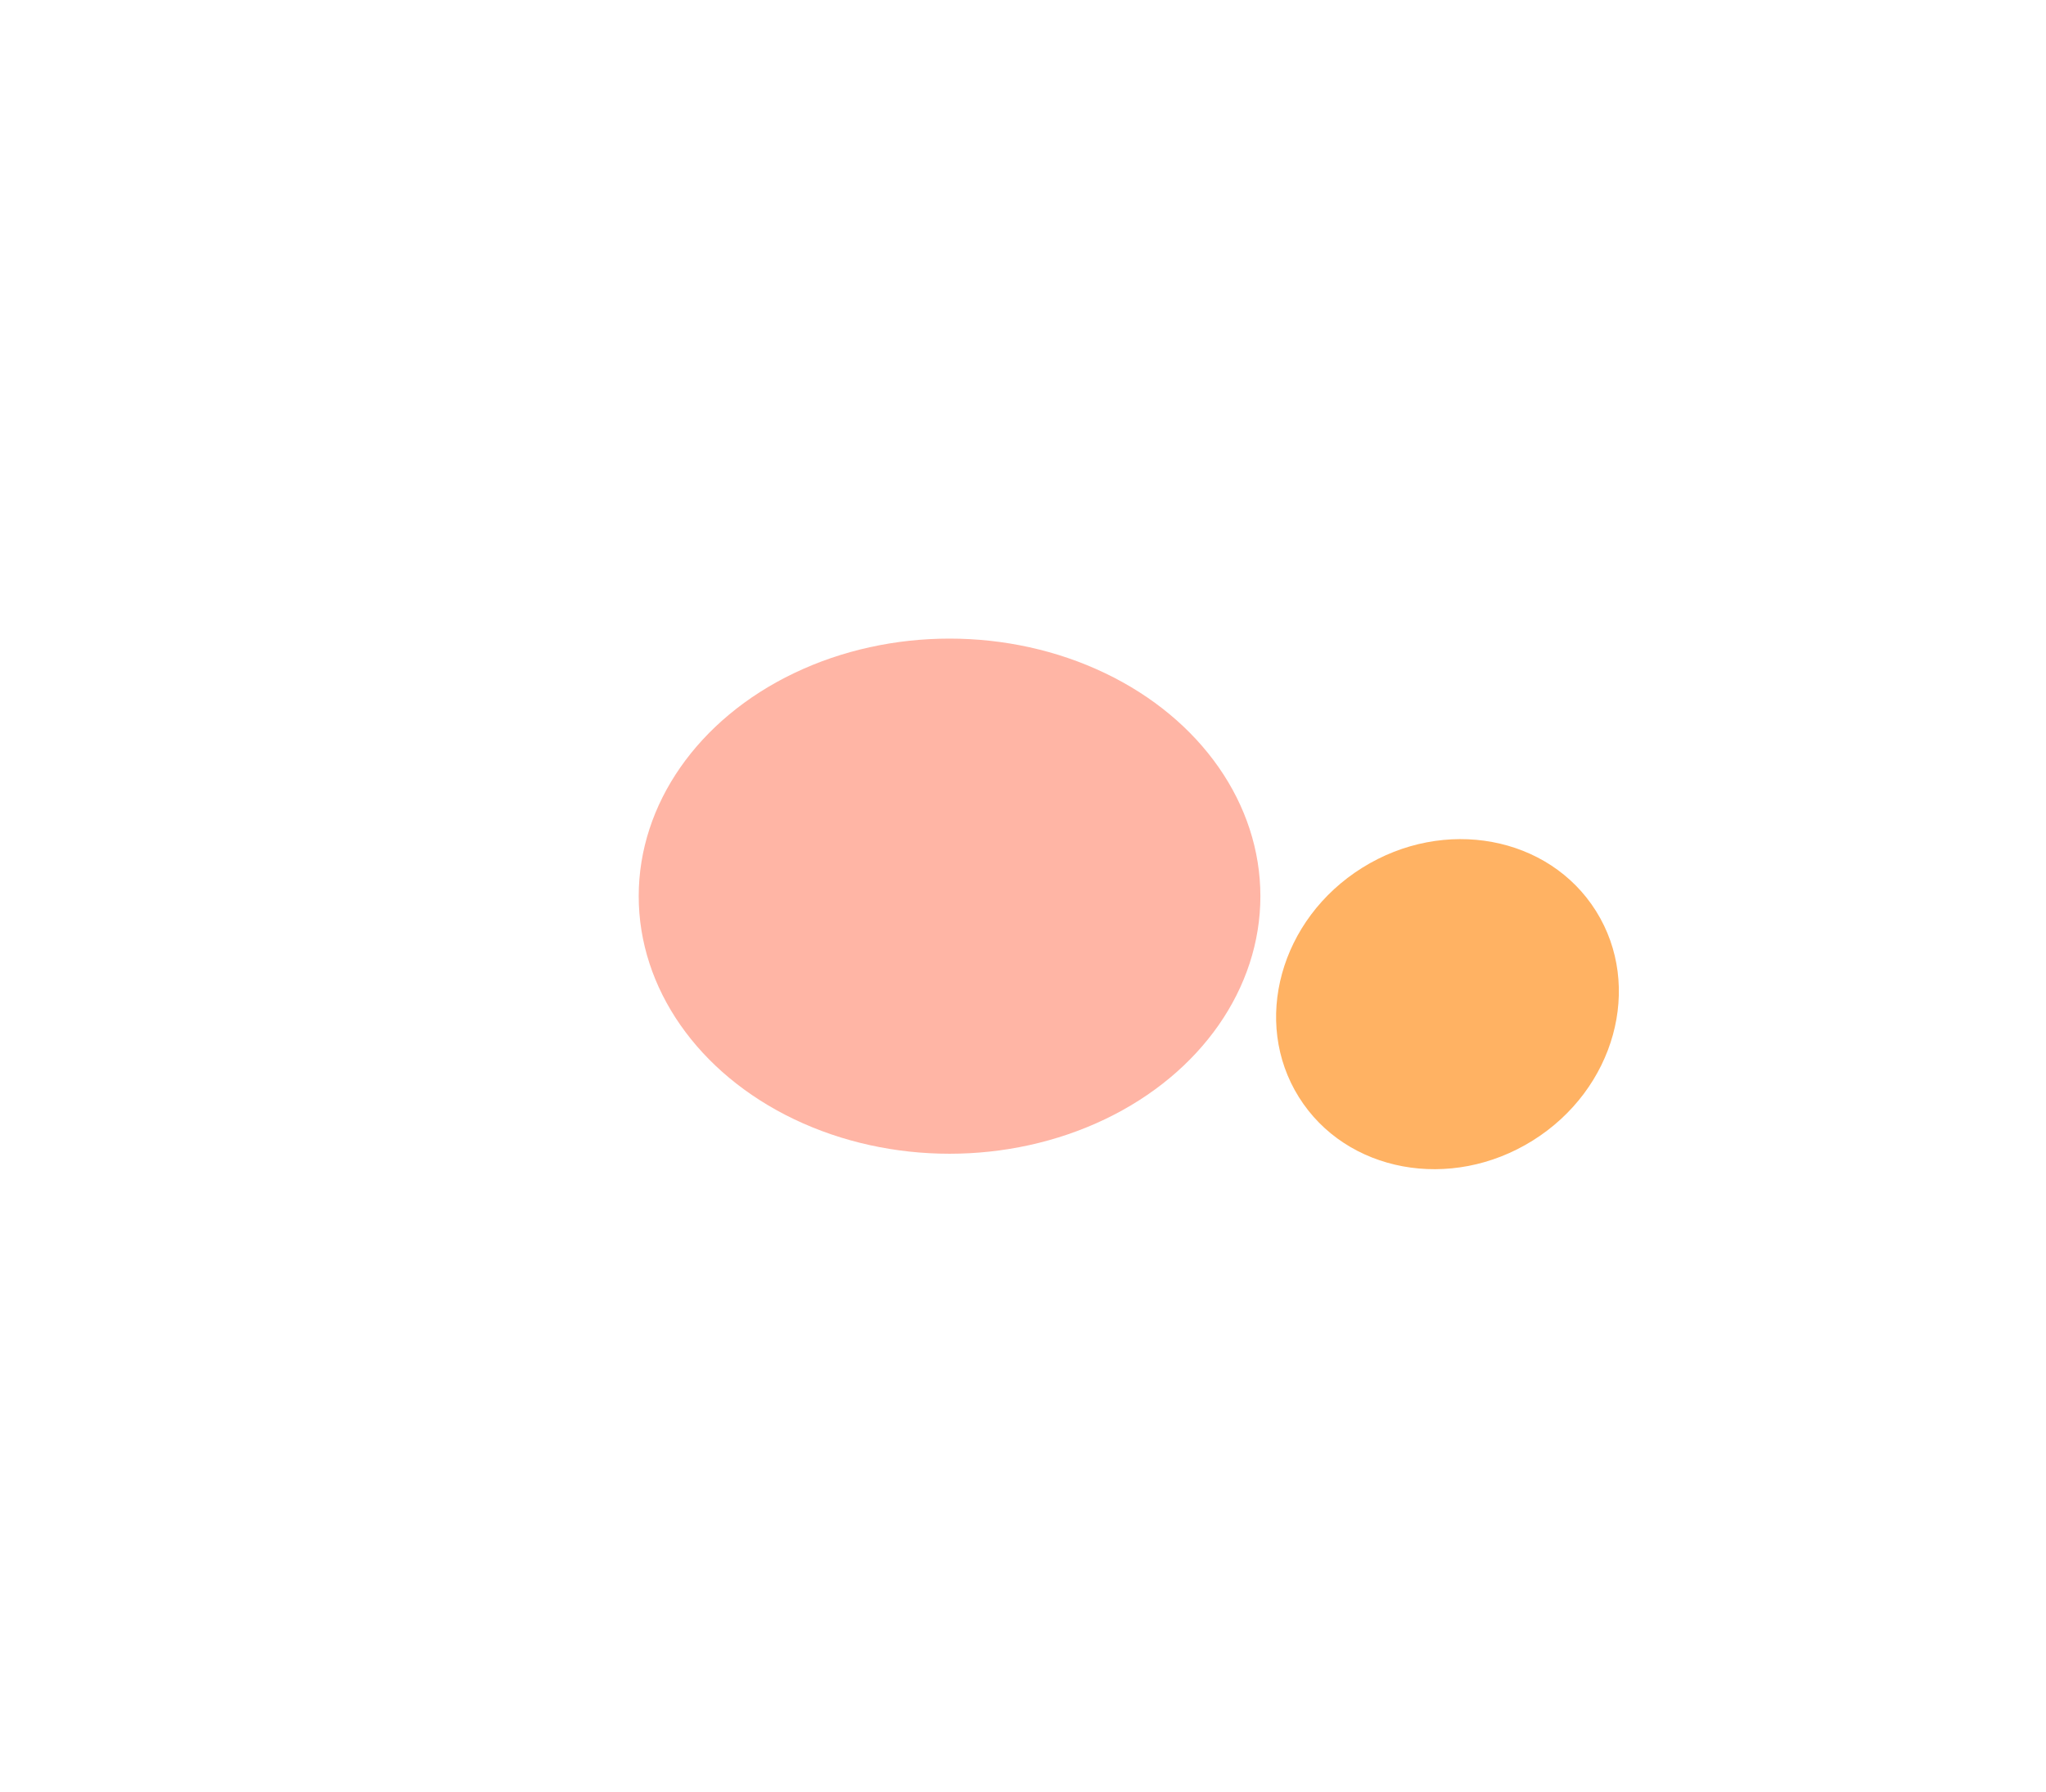 <?xml version="1.0" encoding="UTF-8"?> <svg xmlns="http://www.w3.org/2000/svg" width="961" height="842" viewBox="0 0 961 842" fill="none"> <g filter="url(#filter0_f_19_21)"> <ellipse cx="679.88" cy="471.728" rx="82.339" ry="75.554" transform="rotate(-32.041 679.88 471.728)" fill="#FFB263"></ellipse> </g> <g filter="url(#filter1_f_19_21)"> <ellipse cx="446" cy="421" rx="146" ry="121" fill="#FFB5A5"></ellipse> </g> <defs> <filter id="filter0_f_19_21" x="399.379" y="194.197" width="561.002" height="555.063" filterUnits="userSpaceOnUse" color-interpolation-filters="sRGB"> <feFlood flood-opacity="0" result="BackgroundImageFix"></feFlood> <feBlend mode="normal" in="SourceGraphic" in2="BackgroundImageFix" result="shape"></feBlend> <feGaussianBlur stdDeviation="100" result="effect1_foregroundBlur_19_21"></feGaussianBlur> </filter> <filter id="filter1_f_19_21" x="0" y="0" width="892" height="842" filterUnits="userSpaceOnUse" color-interpolation-filters="sRGB"> <feFlood flood-opacity="0" result="BackgroundImageFix"></feFlood> <feBlend mode="normal" in="SourceGraphic" in2="BackgroundImageFix" result="shape"></feBlend> <feGaussianBlur stdDeviation="150" result="effect1_foregroundBlur_19_21"></feGaussianBlur> </filter> </defs> </svg> 